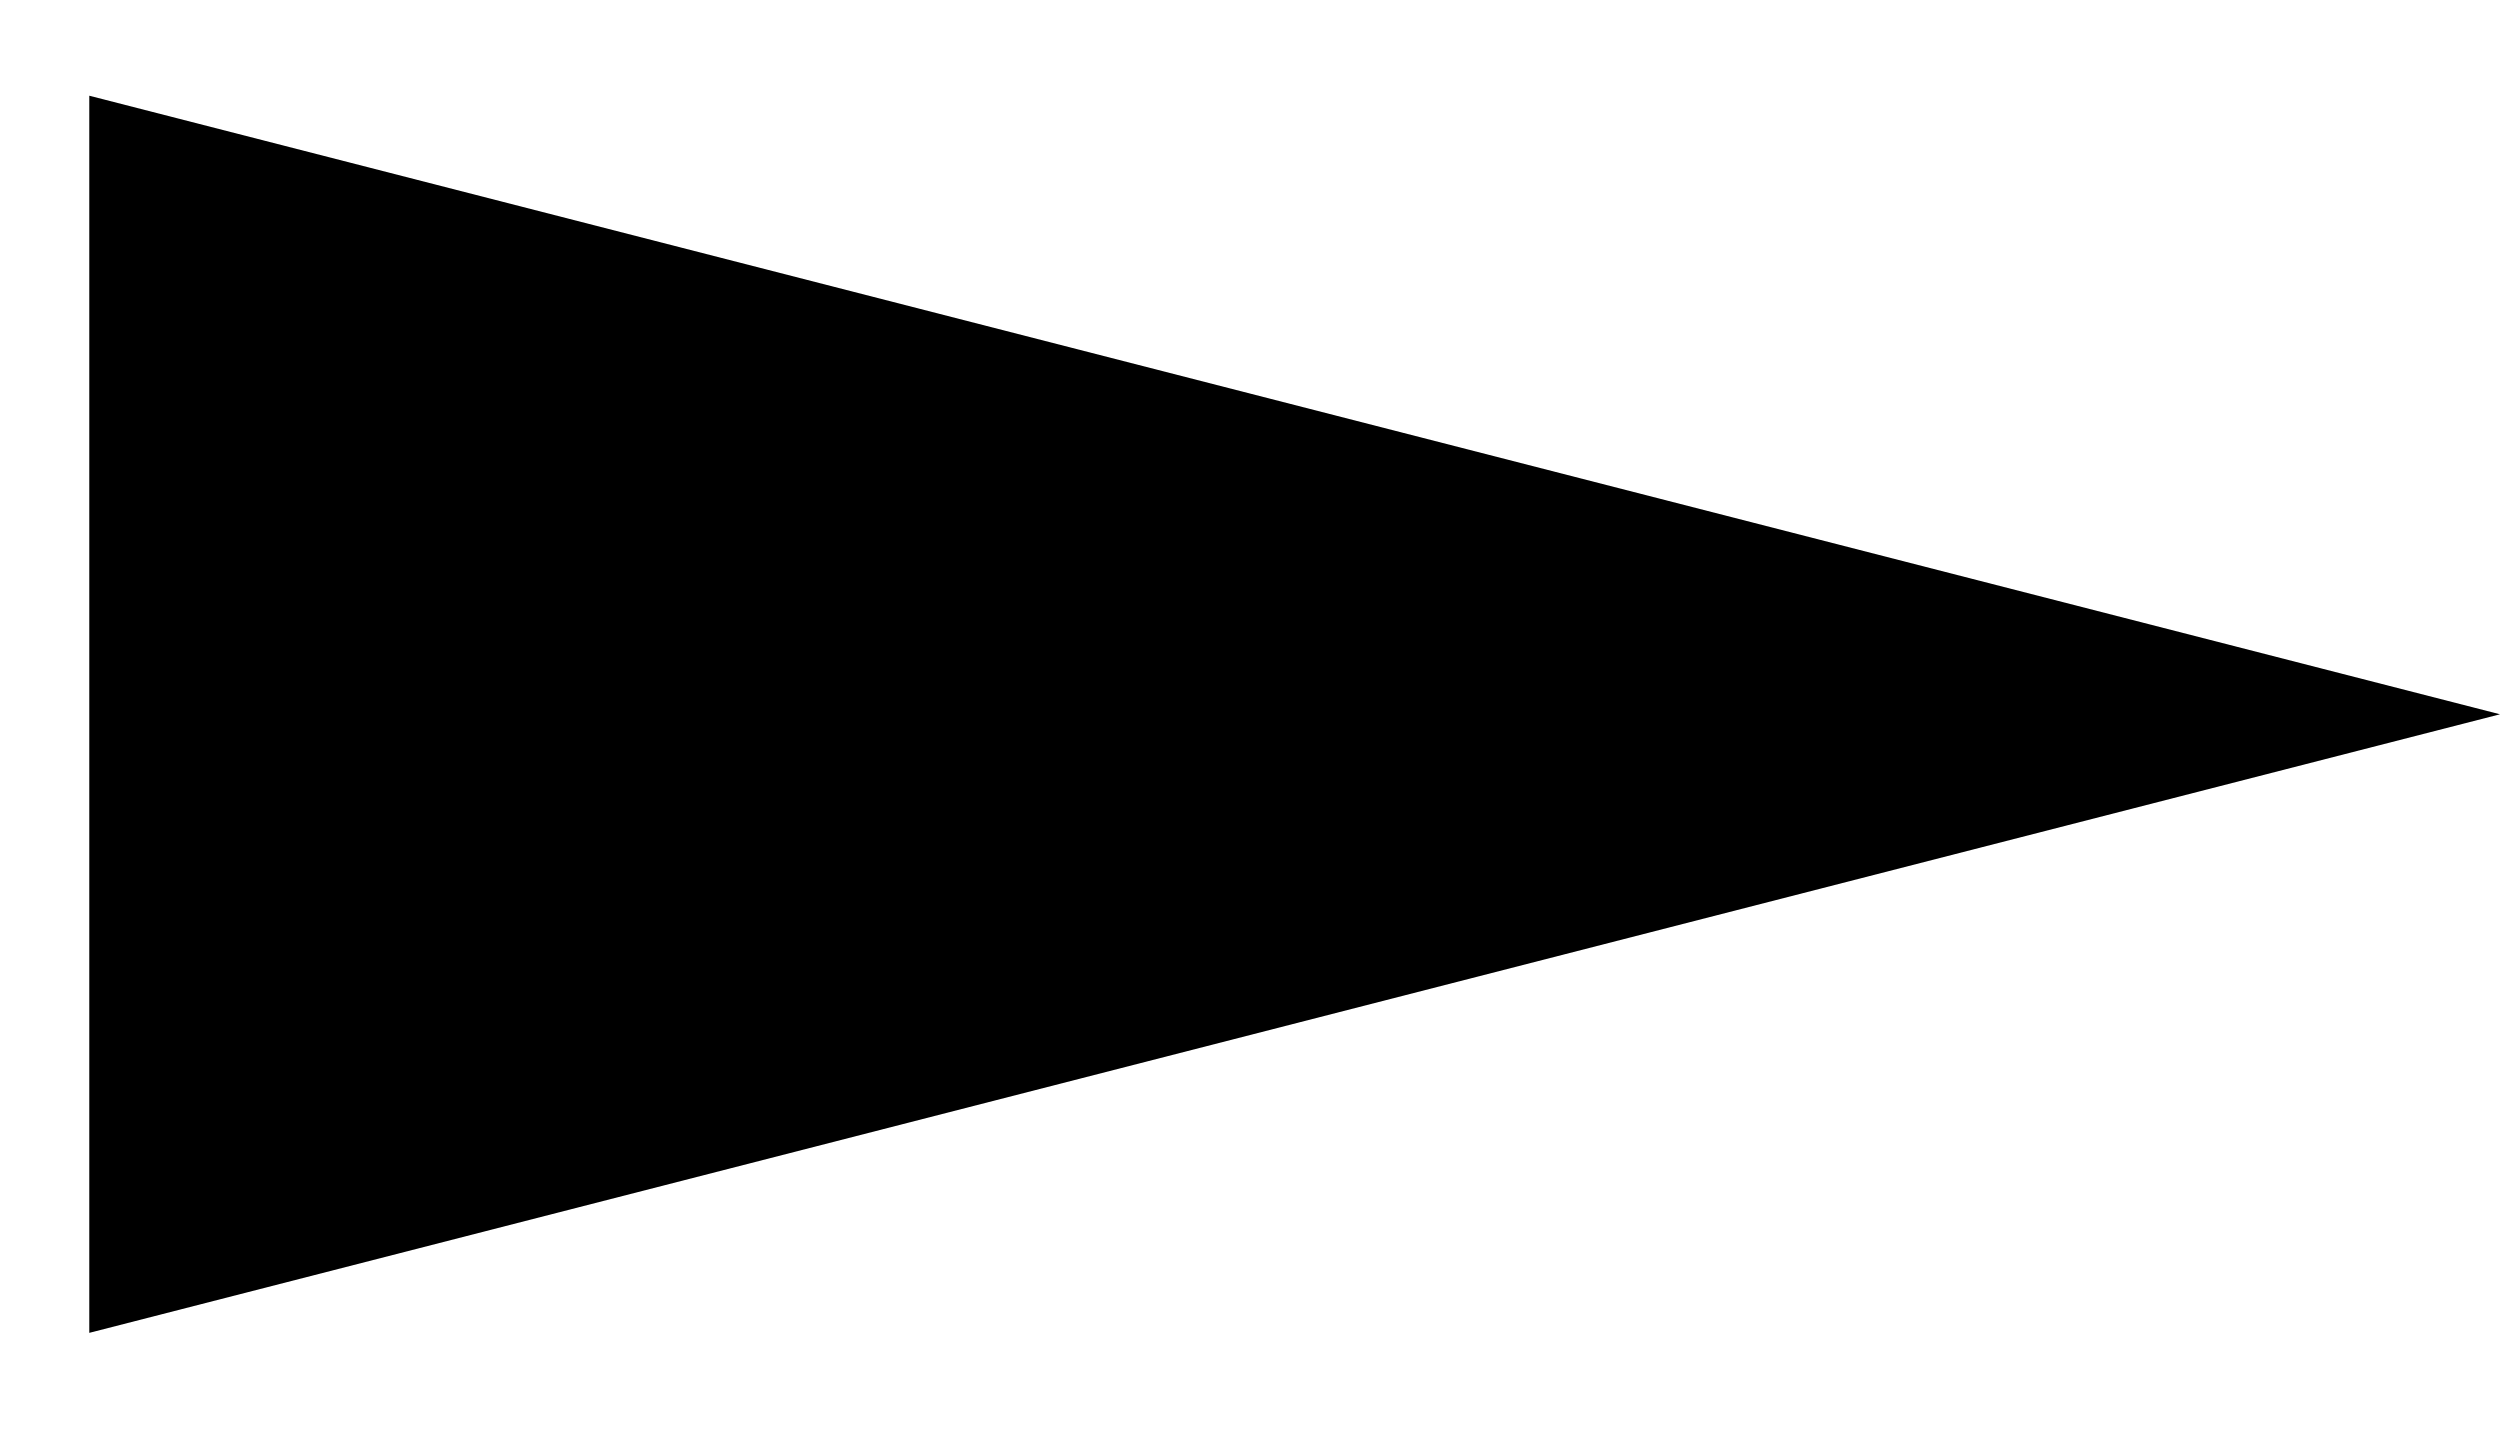 <?xml version="1.0" encoding="UTF-8"?> <svg xmlns="http://www.w3.org/2000/svg" width="14" height="8" viewBox="0 0 14 8" fill="none"><path d="M14 4L0.5 7.464L0.5 0.536L14 4Z" fill="black"></path></svg> 